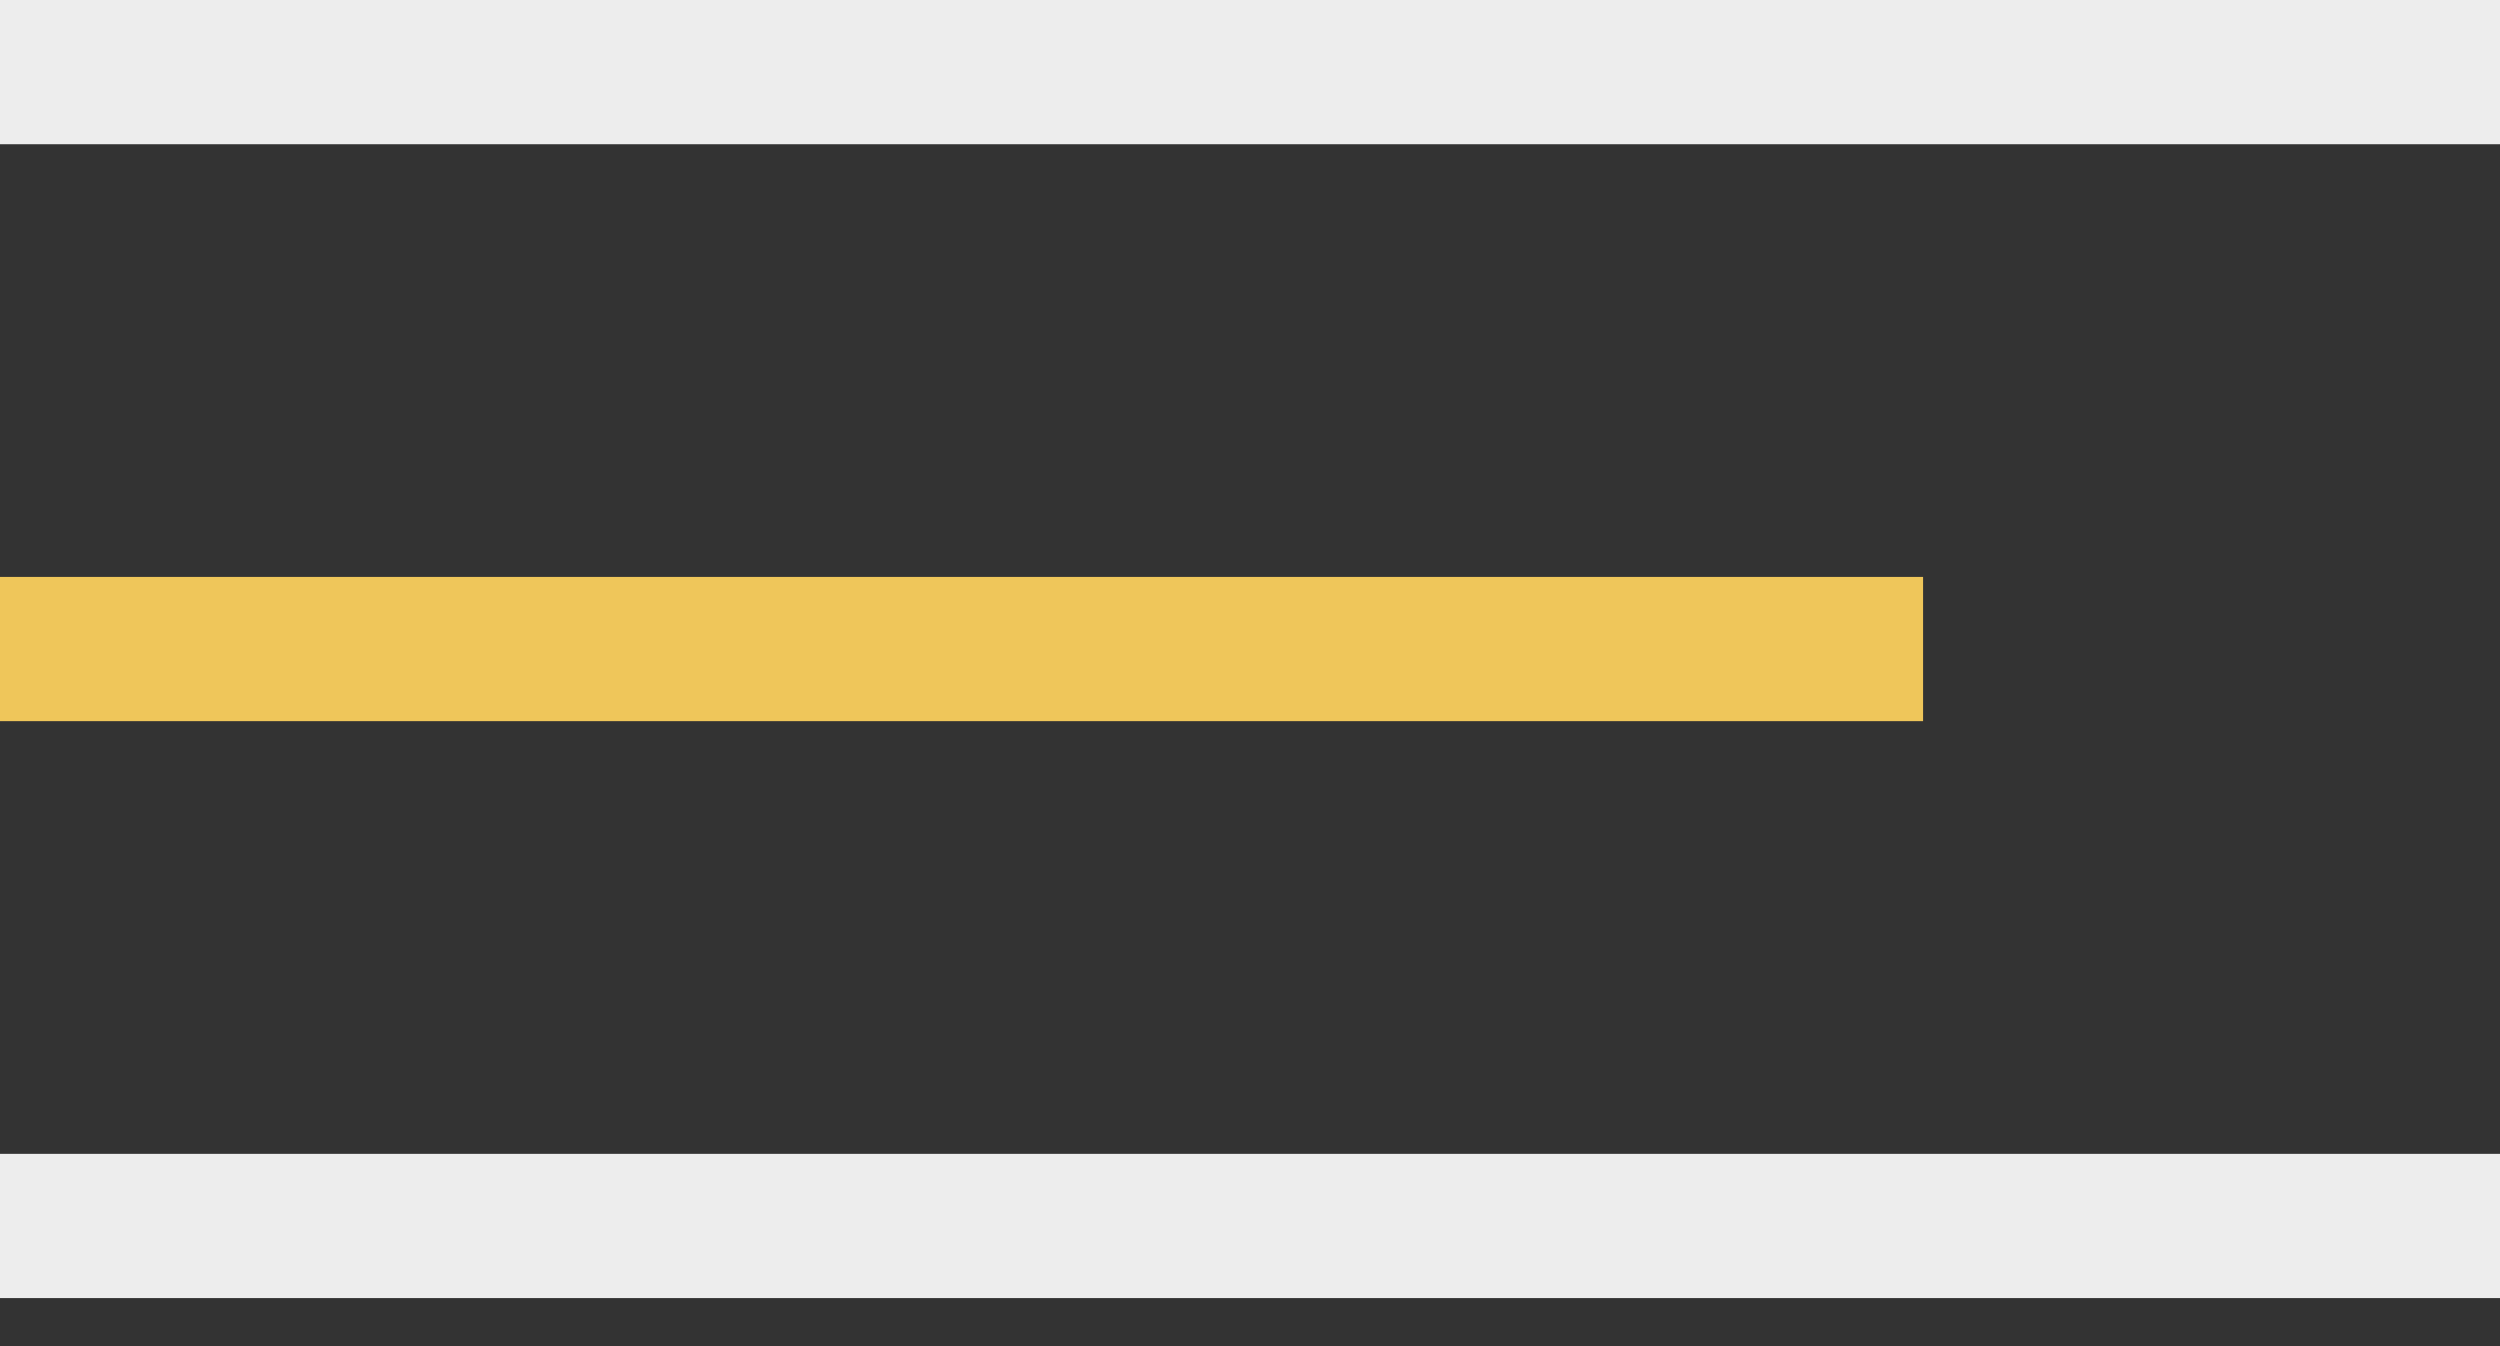 <svg xmlns="http://www.w3.org/2000/svg" width="26" height="14" viewBox="0 0 26 14"><rect x="0" y="0" width="26" height="14" fill="#333333" stroke="none"/><g><g><g><g><path fill="#ededed" d="M0 1.5V0h26v1.5z"/></g><g><path fill="#efc65a" d="M0 7.5V6h20v1.5z"/></g><g><path fill="#ededed" d="M0 13.5V12h26v1.5z"/></g></g></g></g></svg>